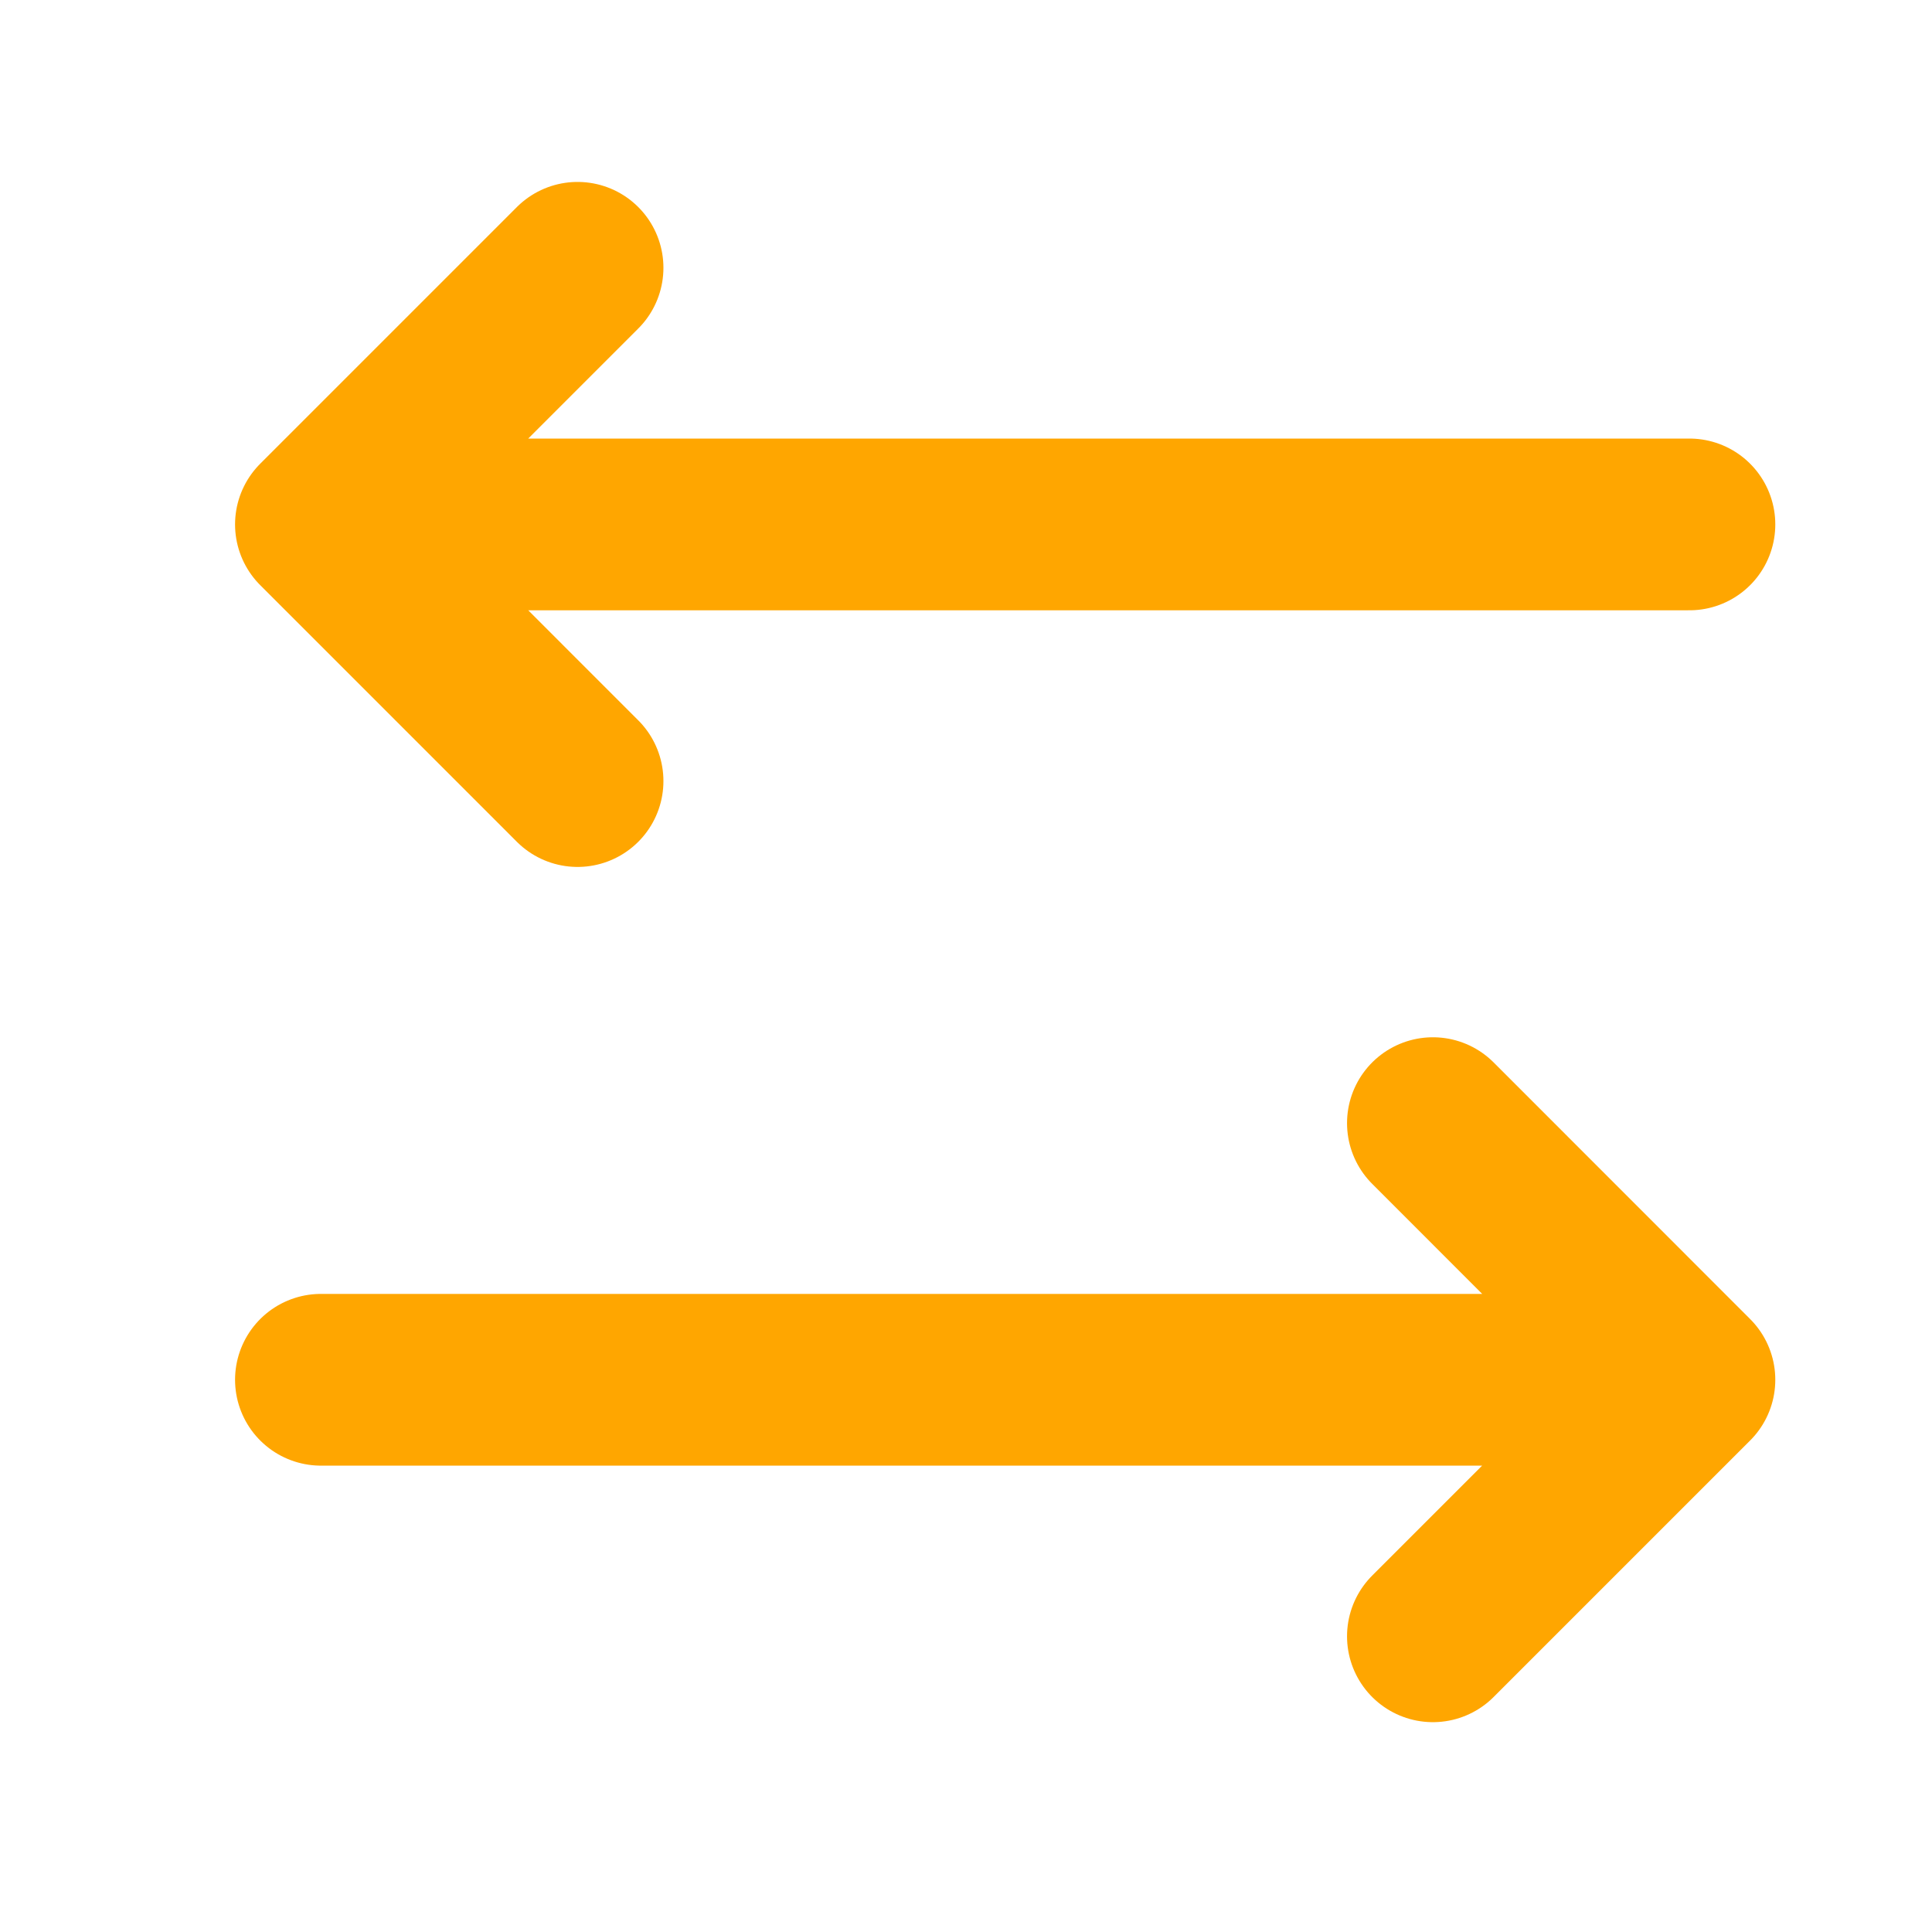 <?xml version="1.0" encoding="UTF-8"?> <svg xmlns="http://www.w3.org/2000/svg" width="18" height="18" viewBox="0 0 18 18" fill="none"><path d="M5.381 7.277L2.99 4.886M2.99 4.886L5.381 2.495M2.99 4.886H15.74M13.35 10.464L15.74 12.855M15.74 12.855L13.35 15.245M15.74 12.855H2.99" stroke="#FFA600" stroke-width="1.6" stroke-linecap="round" stroke-linejoin="round"></path></svg> 